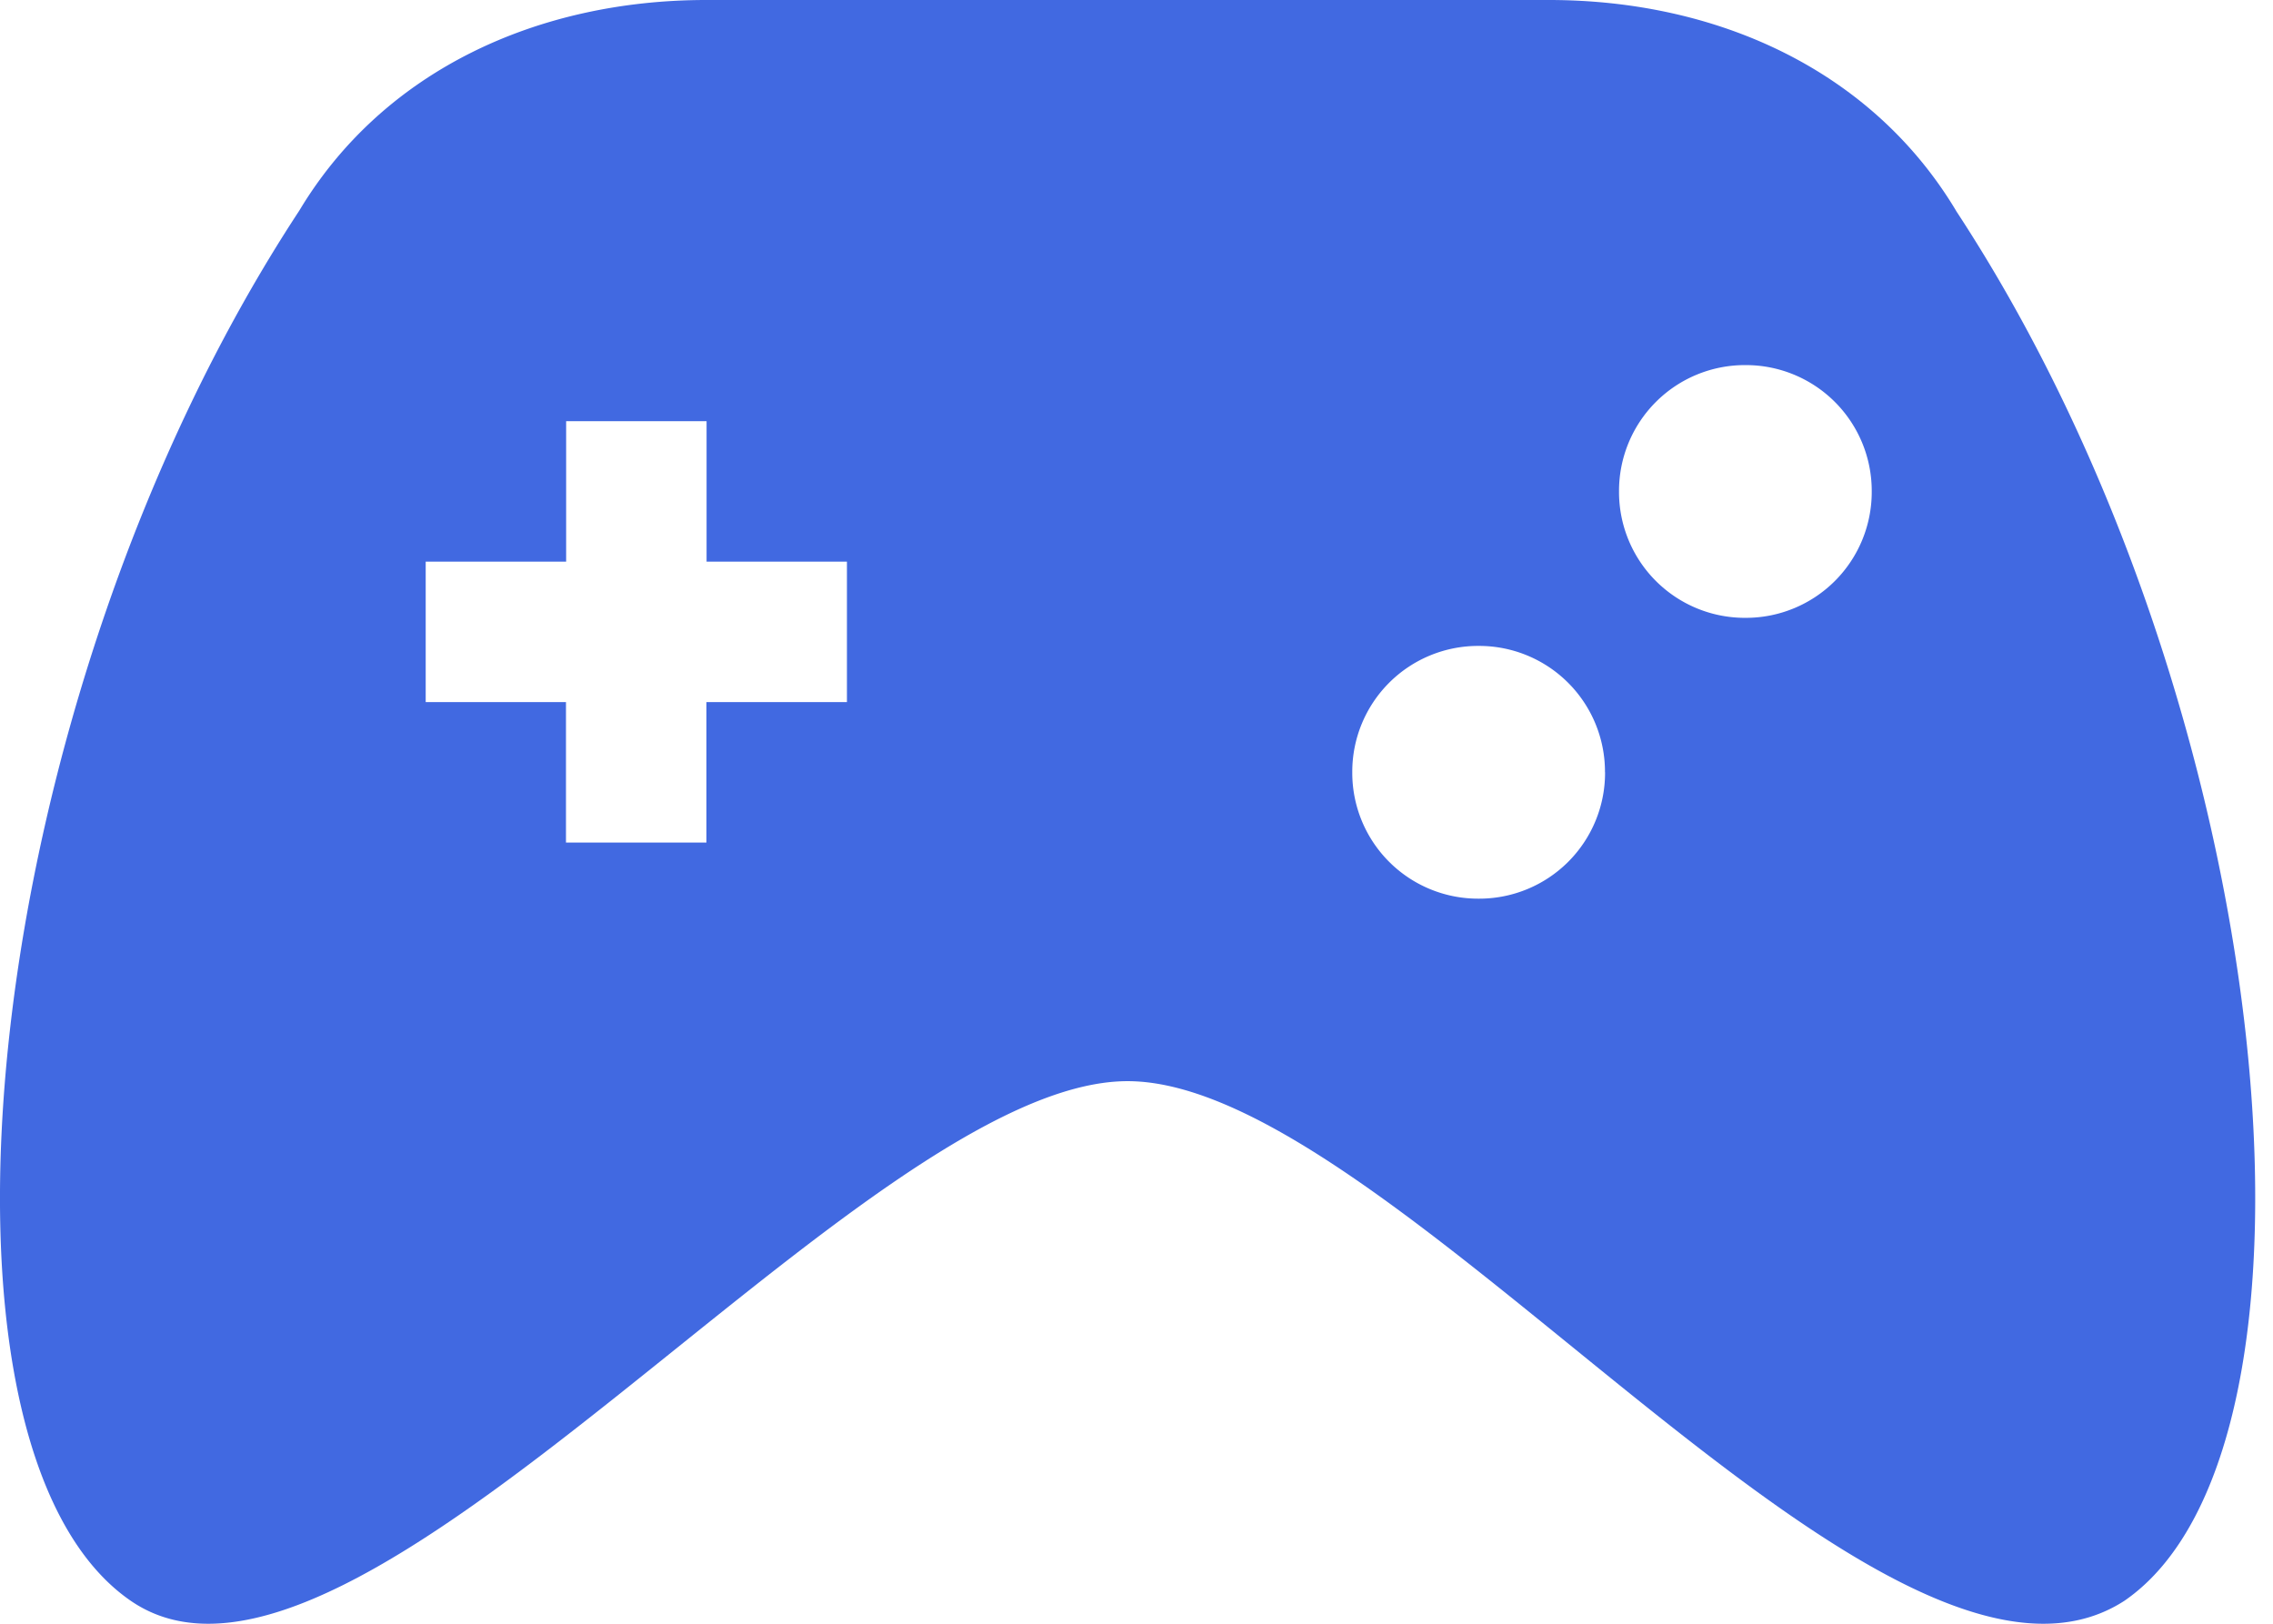 <svg width="28" height="20" fill="none" xmlns="http://www.w3.org/2000/svg"><path d="M24.095 2.594C23.057.864 21.155 0 19.08 0H8.701C6.627 0 4.724.865 3.687 2.594-.291 8.648-1.156 17.814 1.61 19.717c2.767 1.902 8.994-6.4 12.28-6.4 3.286 0 9.34 8.302 12.28 6.4 2.767-1.903 1.902-11.07-2.076-17.123zM10.432 8.648h-1.73v1.73h-1.73v-1.73H5.244v-1.73h1.73v-1.73h1.73v1.73h1.729v1.73zm9.34.864a1.55 1.55 0 01-1.557 1.557 1.55 1.55 0 01-1.557-1.557 1.55 1.55 0 011.557-1.556 1.55 1.55 0 011.556 1.556zm3.285-3.459a1.55 1.55 0 01-1.556 1.557 1.55 1.55 0 01-1.557-1.557 1.55 1.55 0 011.557-1.556 1.55 1.55 0 011.556 1.556z" fill="#4169E1"/></svg>